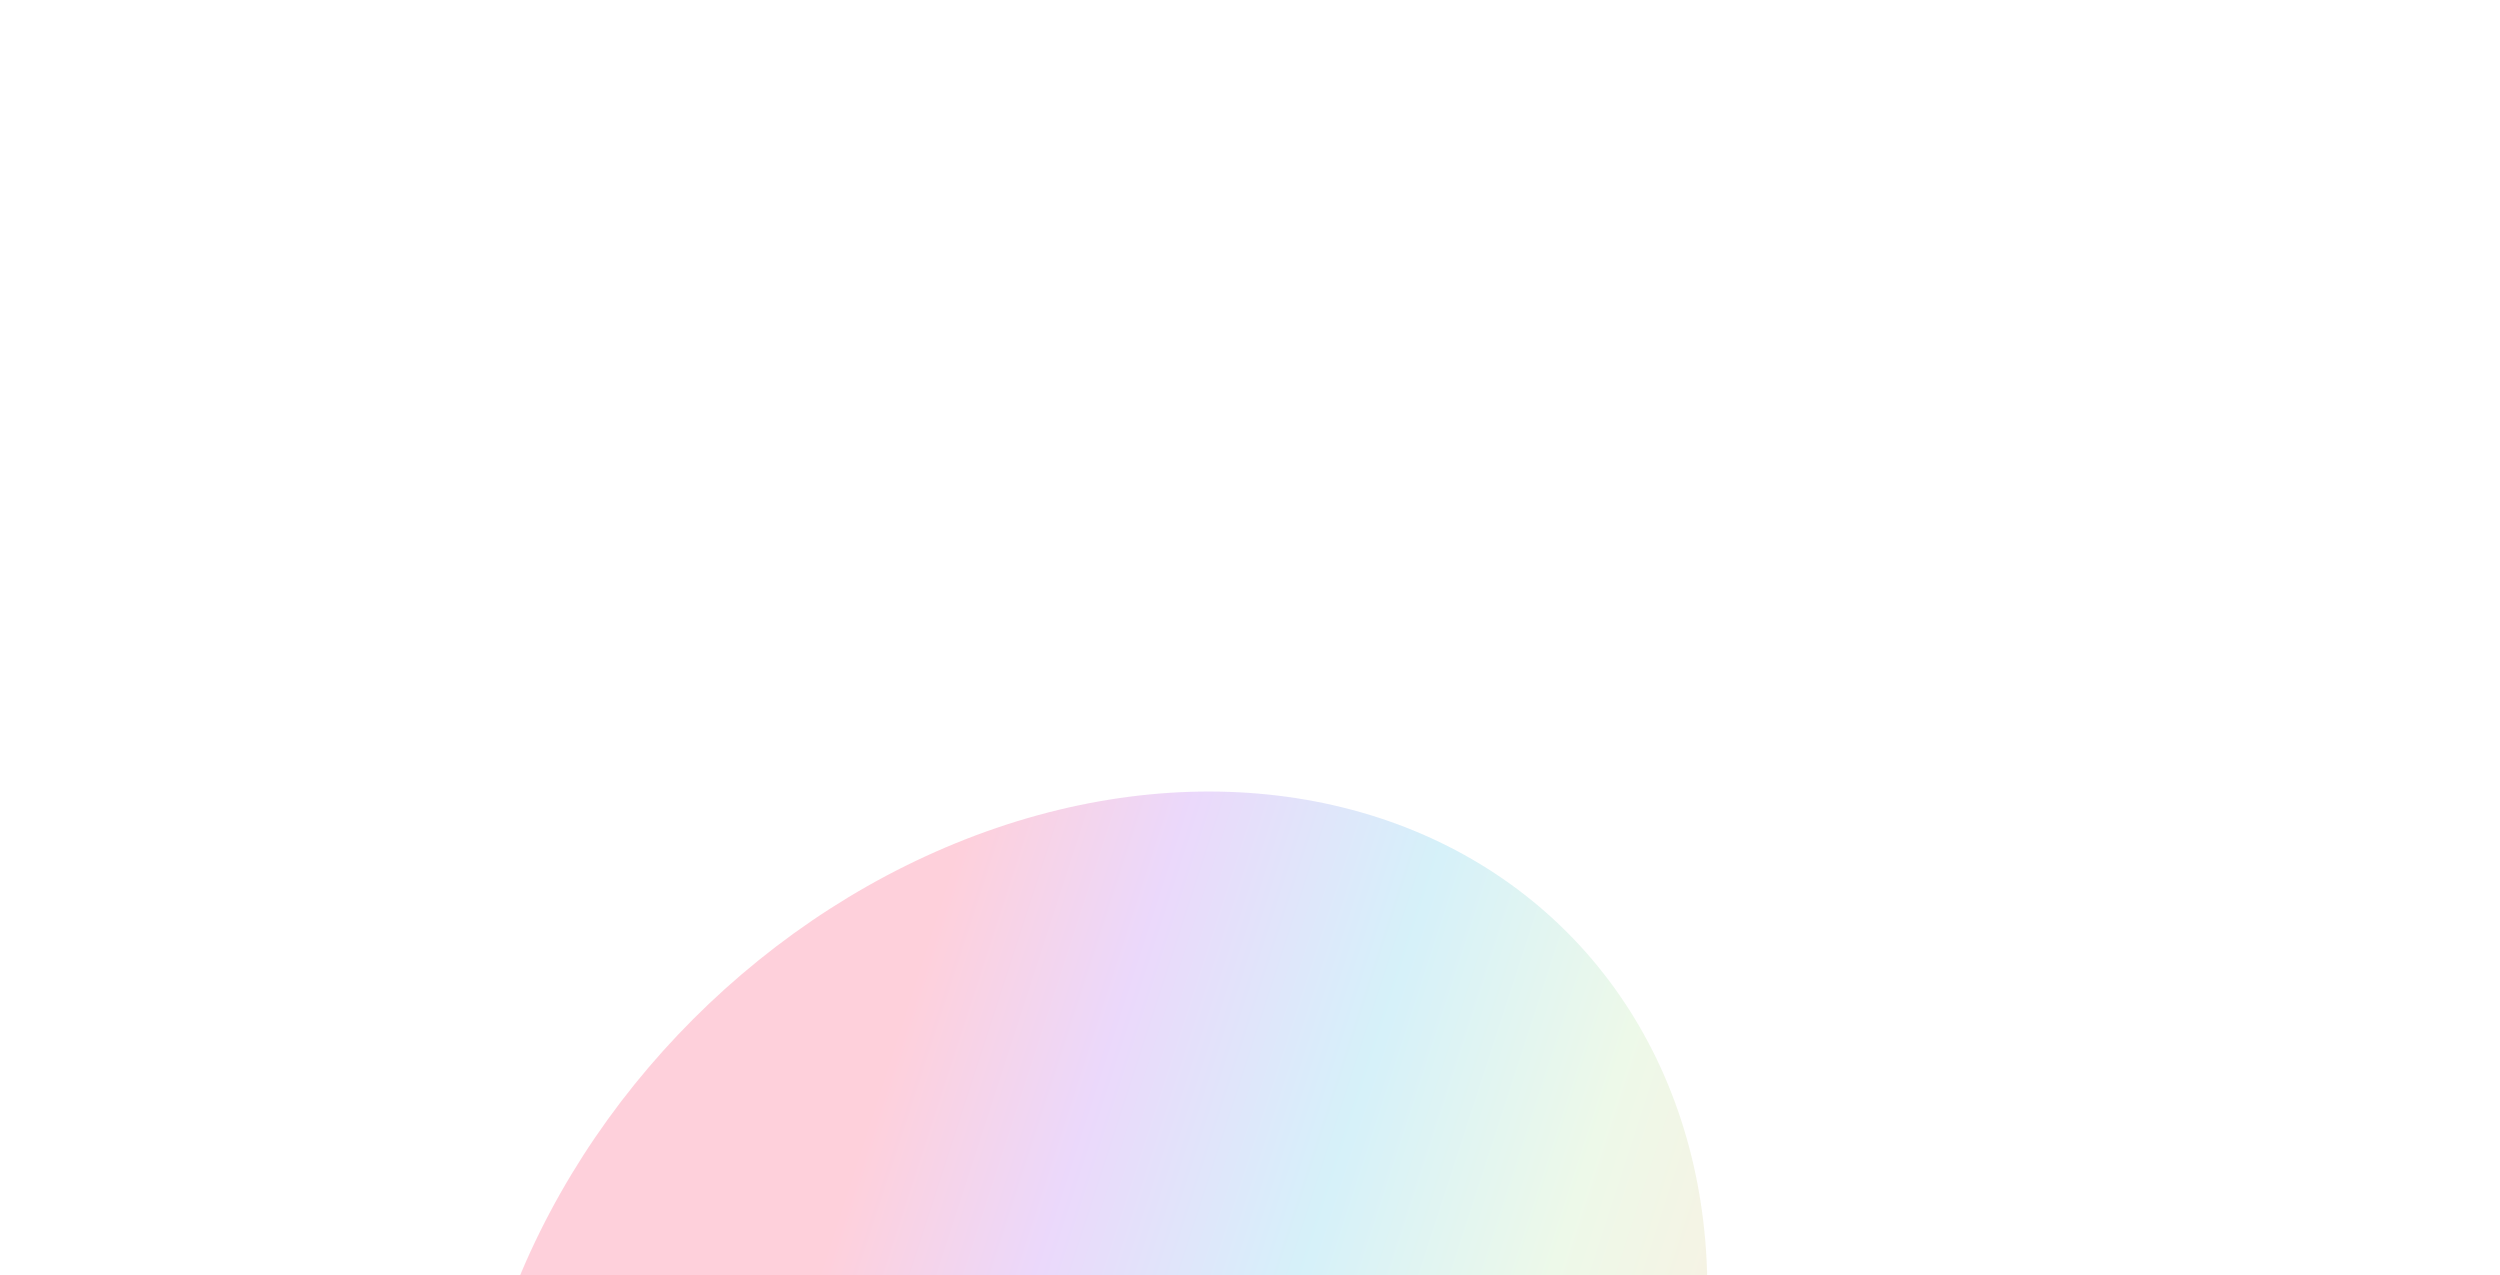 <svg width="645" height="329" viewBox="0 0 645 329" fill="none" xmlns="http://www.w3.org/2000/svg">
<g opacity="0.25" filter="url(#filter0_f_151_1132)">
<ellipse cx="280.358" cy="364.358" rx="175.205" ry="143.5" transform="rotate(-45 280.358 364.358)" fill="url(#paint0_linear_151_1132)"/>
</g>
<defs>
<filter id="filter0_f_151_1132" x="-83.785" y="0.214" width="728.287" height="728.287" filterUnits="userSpaceOnUse" color-interpolation-filters="sRGB">
<feFlood flood-opacity="0" result="BackgroundImageFix"/>
<feBlend mode="normal" in="SourceGraphic" in2="BackgroundImageFix" result="shape"/>
<feGaussianBlur stdDeviation="102" result="effect1_foregroundBlur_151_1132"/>
</filter>
<linearGradient id="paint0_linear_151_1132" x1="376.86" y1="502.062" x2="266.633" y2="285.729" gradientUnits="userSpaceOnUse">
<stop stop-color="#EFC088"/>
<stop offset="0.26" stop-color="#B8E7A7"/>
<stop offset="0.516" stop-color="#59C6E9"/>
<stop offset="0.786" stop-color="#B164EE"/>
<stop offset="1" stop-color="#FD4471"/>
</linearGradient>
</defs>
</svg>

